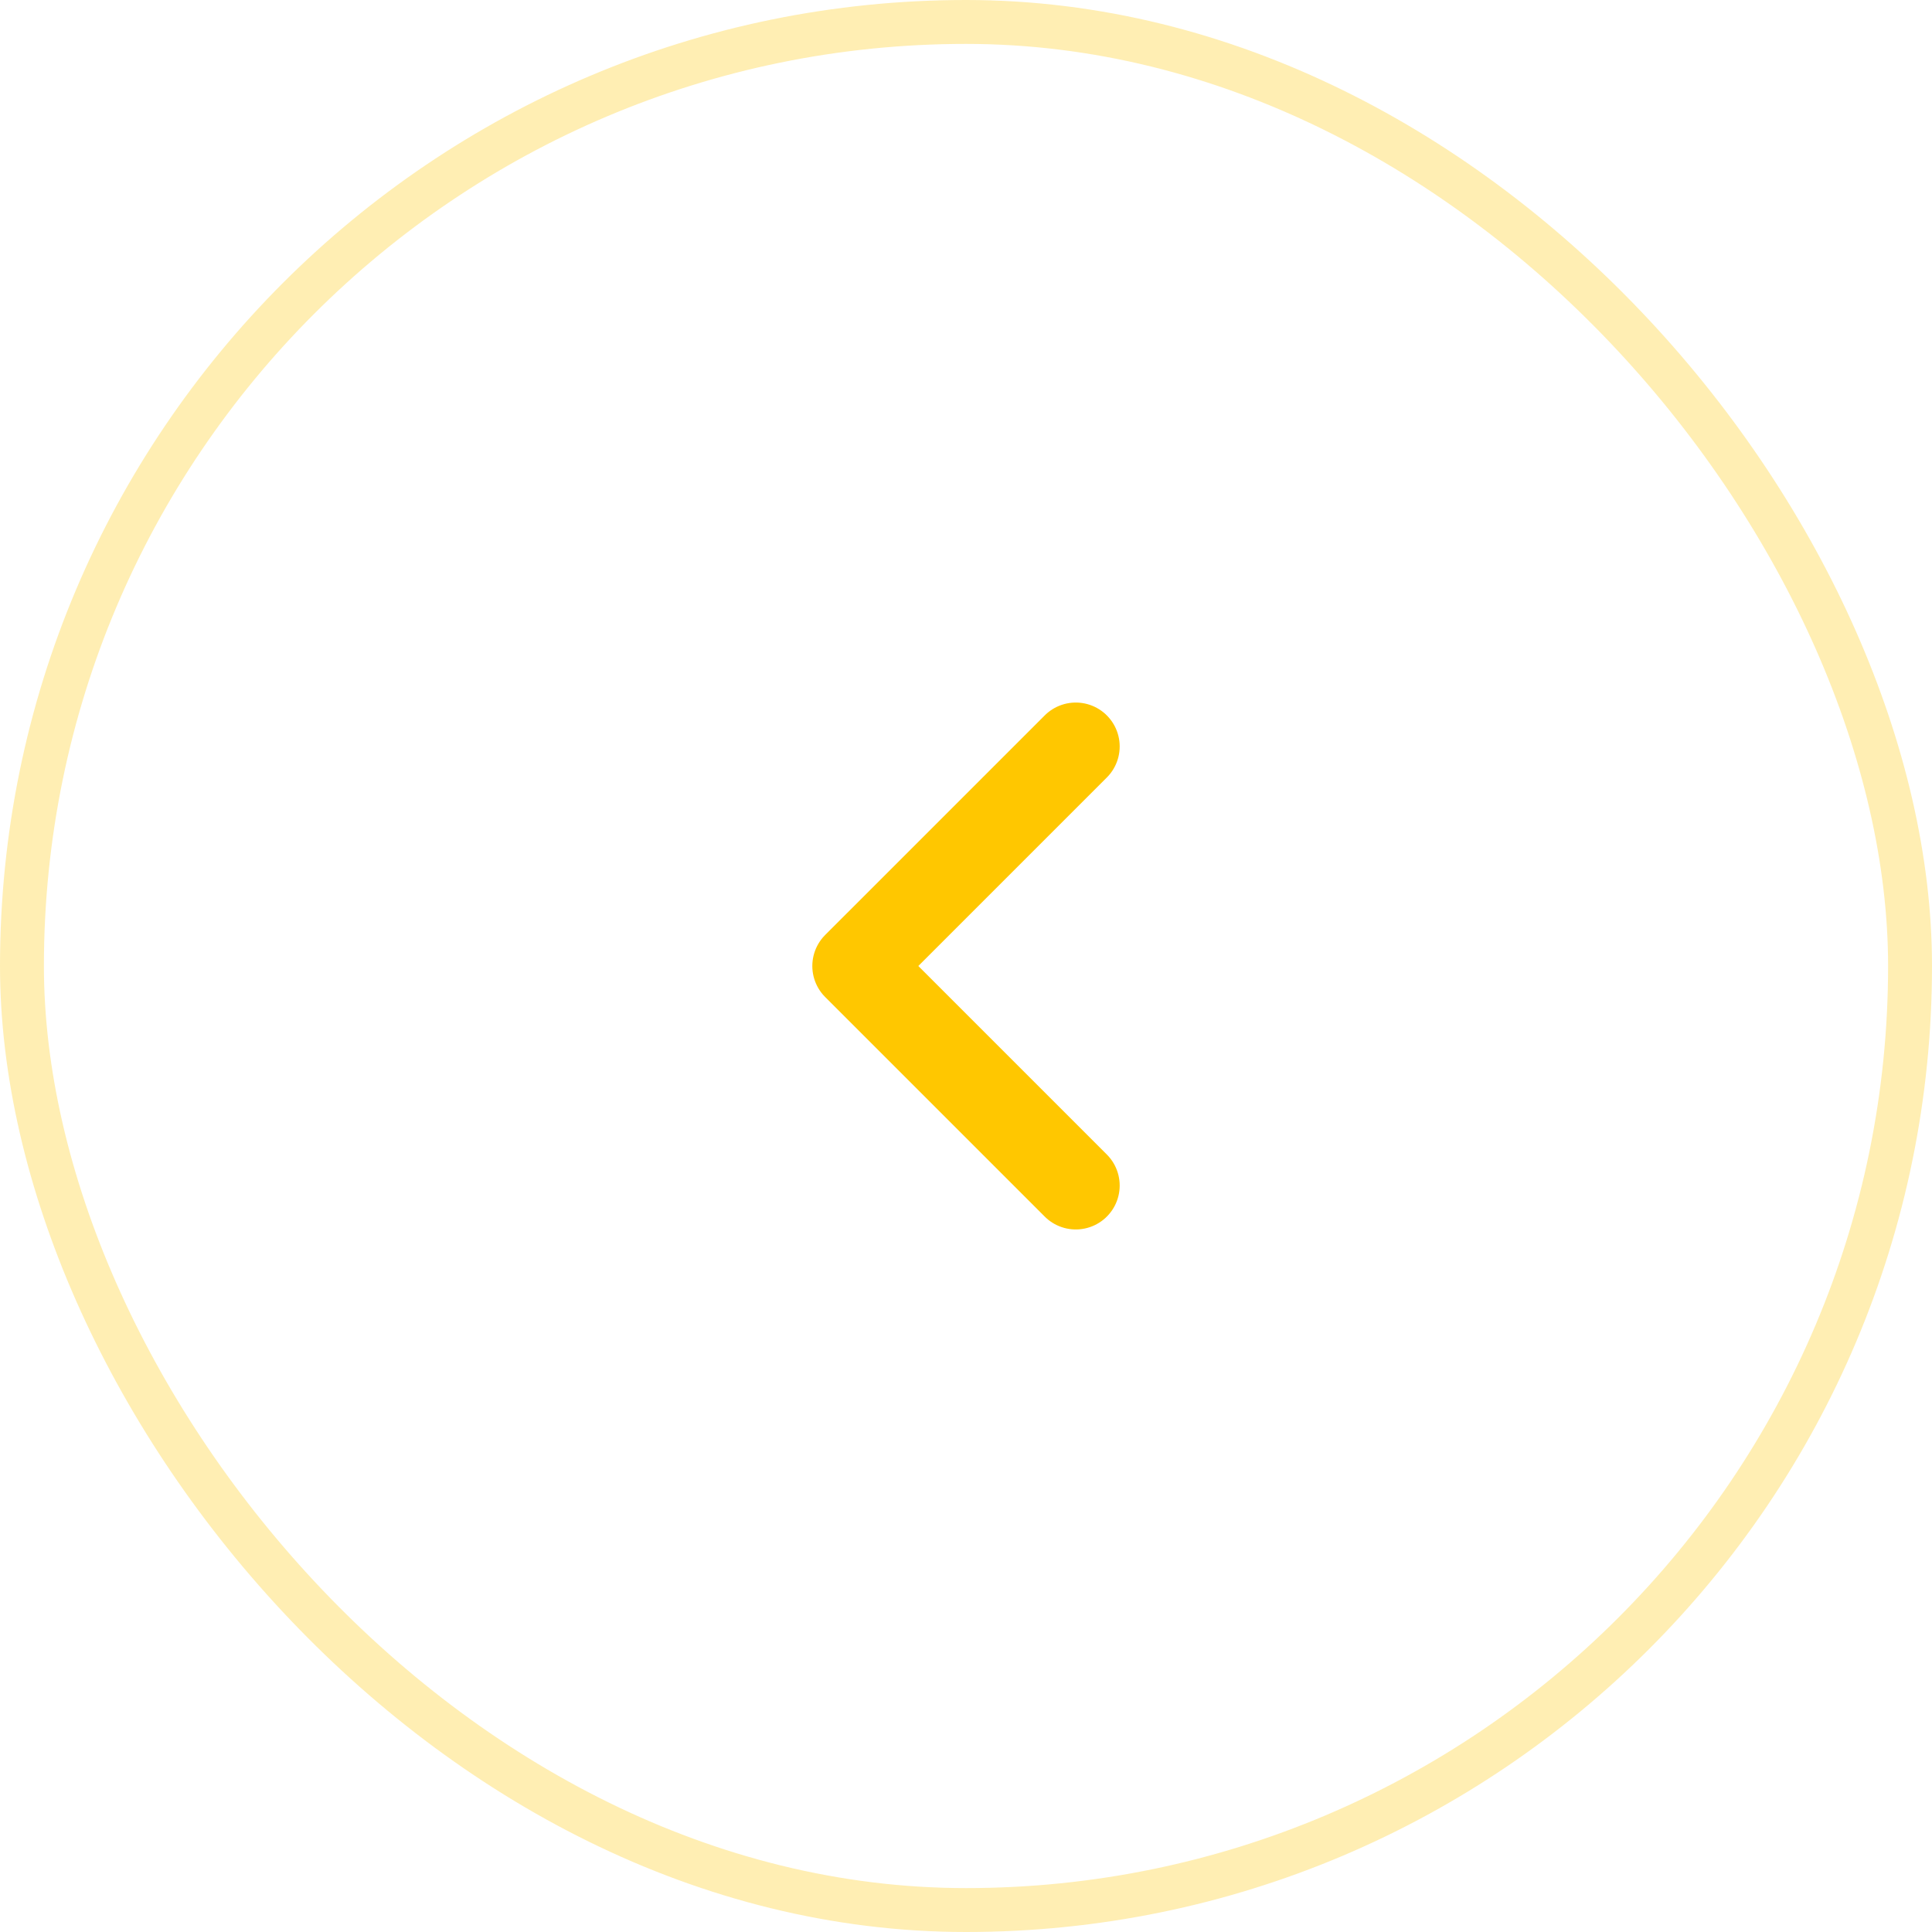 <svg width="44" height="44" viewBox="0 0 44 44" fill="none" xmlns="http://www.w3.org/2000/svg">
<path d="M24.5 27L19.5 22L24.5 17" stroke="#FFC700" stroke-width="2" stroke-linecap="round" stroke-linejoin="round"/>
<rect x="0.5" y="0.5" width="43" height="43" rx="21.5" stroke="#FFC700" stroke-opacity="0.3"/>
</svg>
